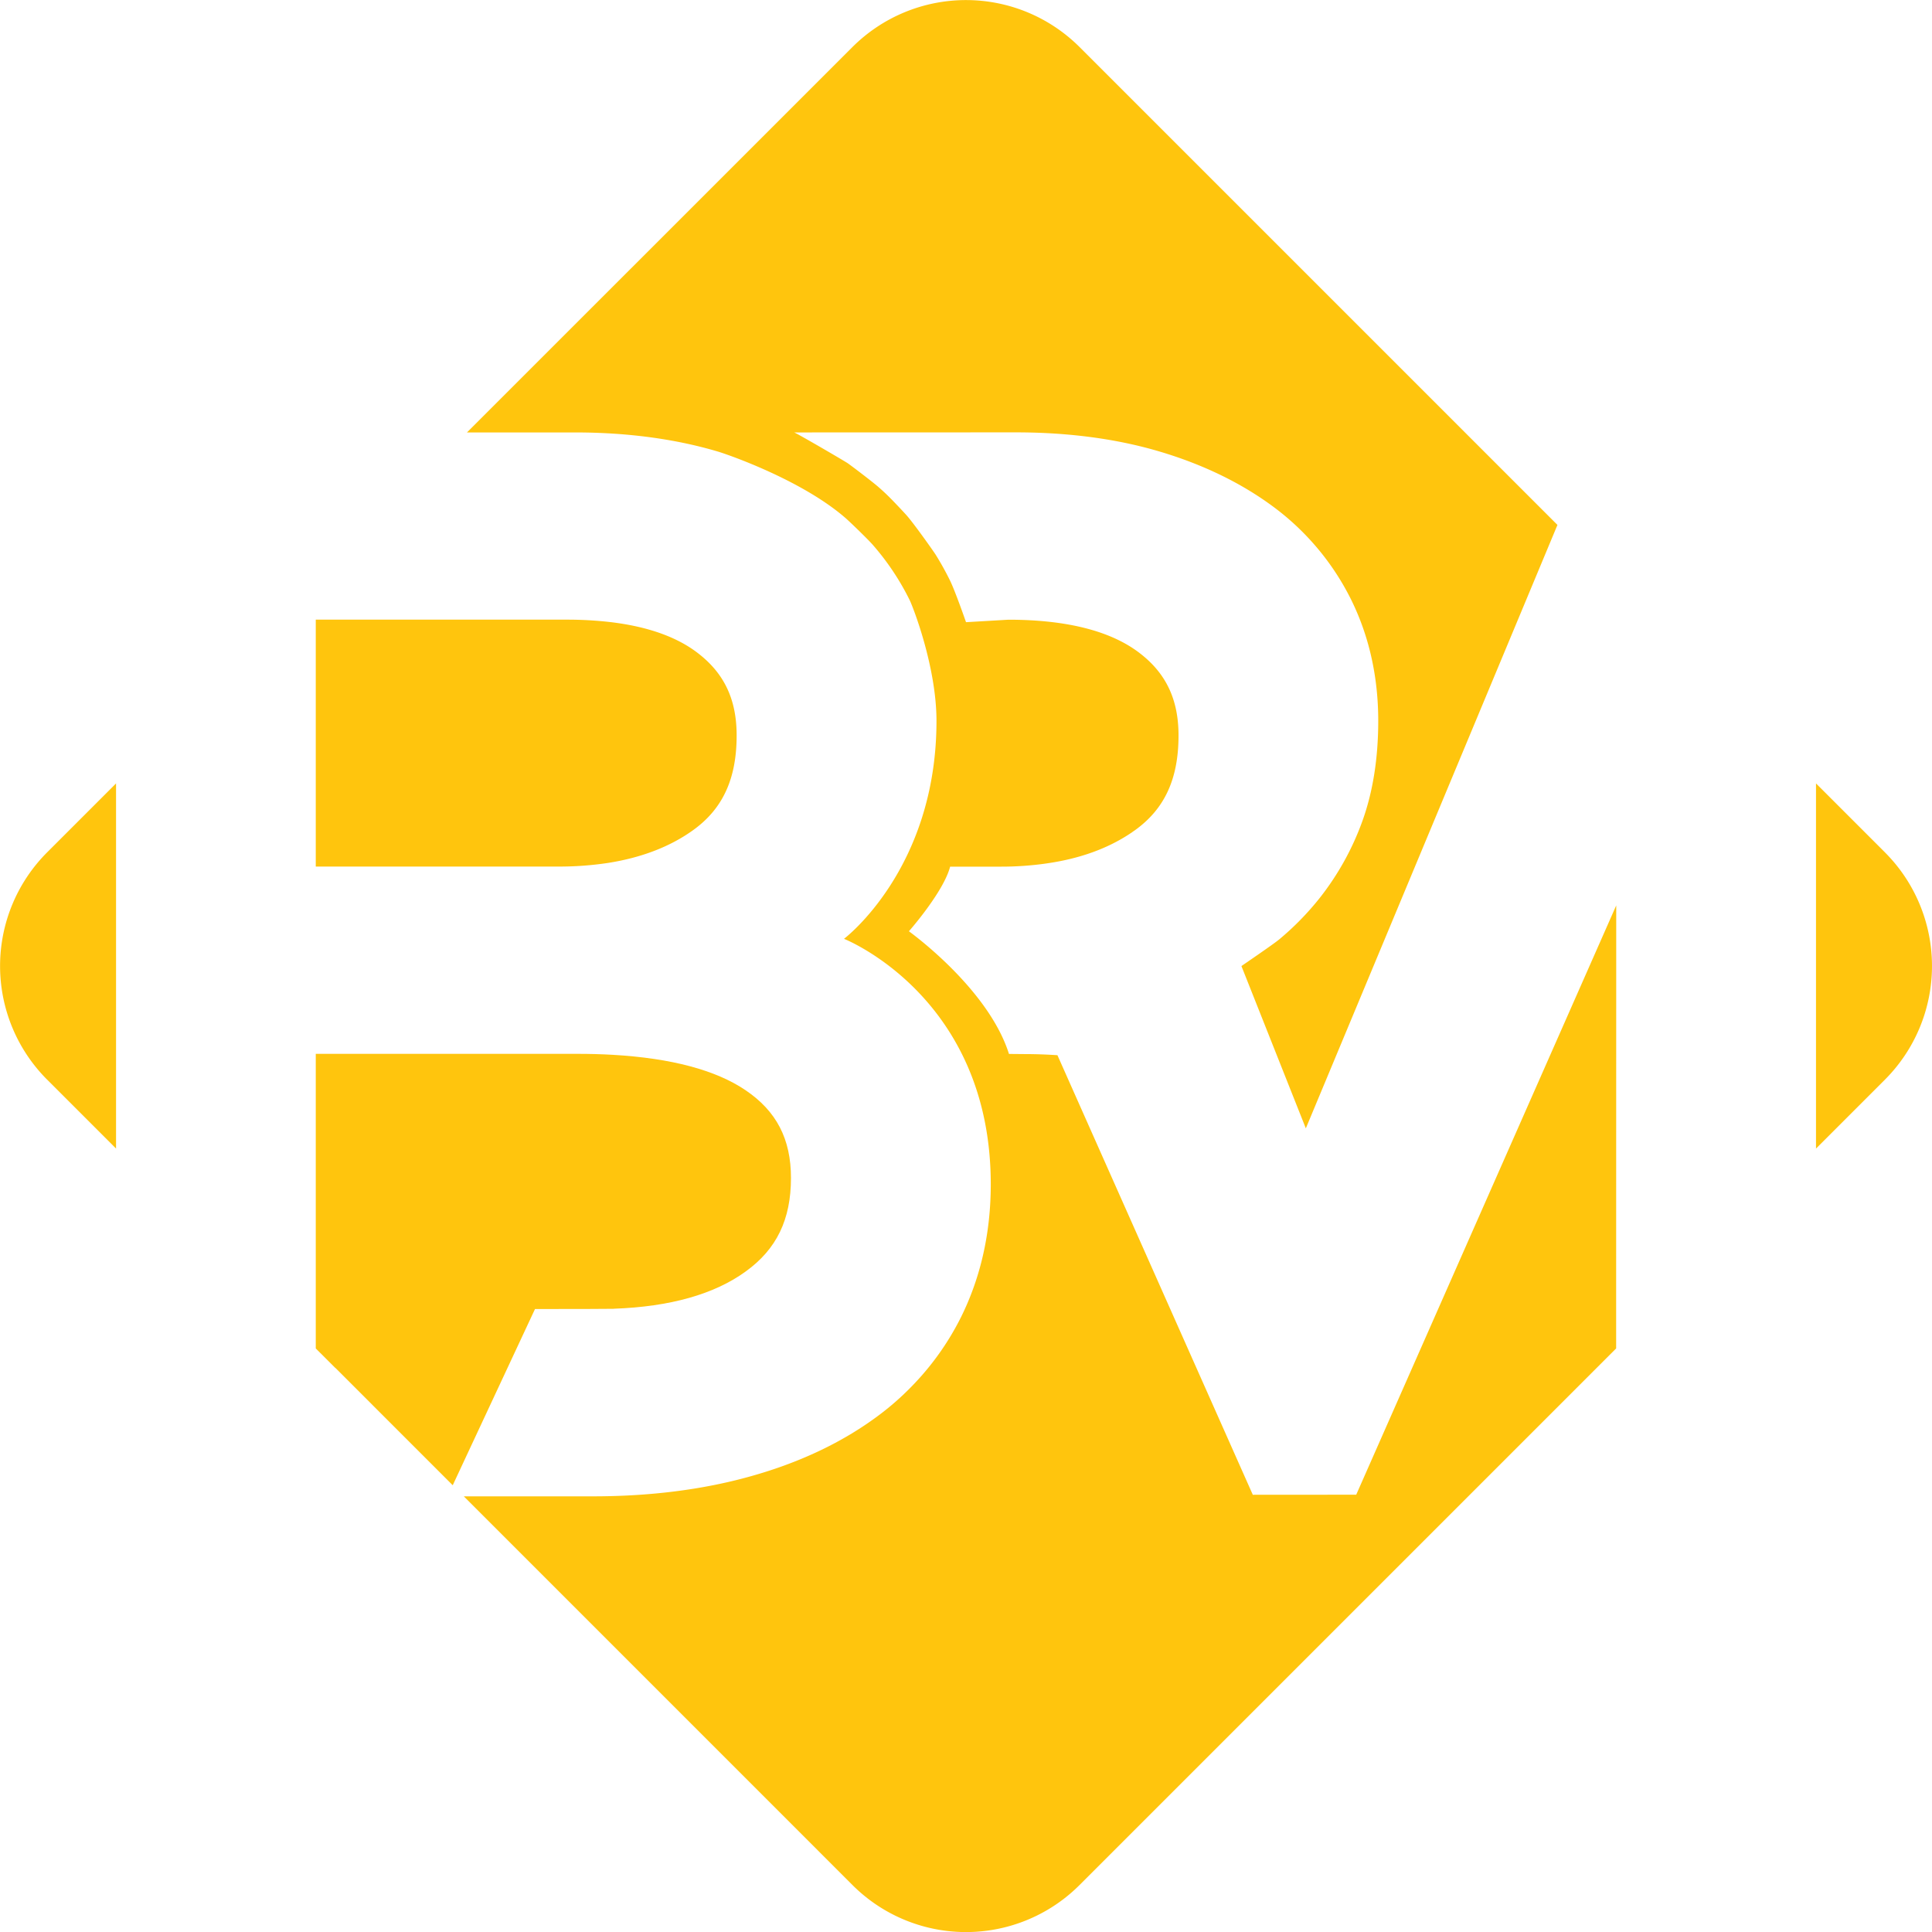 <svg xmlns="http://www.w3.org/2000/svg" id="Camada_1" data-name="Camada 1" viewBox="0 0 1312.96 1312.97"><defs><style>.cls-1{fill:#ffc50d;}</style></defs><path class="cls-1" d="M32,579.28l46.87-46.87V780.55L32,733.68A109.24,109.24,0,0,1,32,579.28Z"></path><path class="cls-1" d="M379.28,588.9H214.59V421.11H385a256.88,256.88,0,0,1,29.61,1.63c25.5,3,45.71,10.18,60,21.37,17.77,13.79,26,31.5,26,55.68,0,29.46-9.41,49.92-29.67,64.43-15.57,11.19-35,18.62-57.5,22.18A220.29,220.29,0,0,1,379.28,588.9Z"></path><path class="cls-1" d="M316.43,990.58l-8.76,18.78-79.79-79.8v.1l-13.29-13.28V716.18h178c7.94,0,16,.2,23.92.66,39.54,2.29,69.87,10.33,90.08,24,21.11,14.25,30.94,33.23,30.94,59.69,0,28.25-9.77,48.4-30.74,63.52-21.32,15.52-51.5,24-89.67,25.34l-.25.05h-.21c-1.63.1-28.29.15-53.08.15Z"></path><path class="cls-1" d="M1098.37,615.31l-.06,273.49v27.58l-35.77,35.78L733.68,1281a109.1,109.1,0,0,1-154.4,0L315.2,1016.89h87.74c38.53,0,74.3-4.48,106.31-13.38,33-9.11,61.94-22.65,86-40.26a187.85,187.85,0,0,0,25.09-21.88,185.84,185.84,0,0,0,32.77-46.31c13.38-27,20.2-57.31,20.2-90.23,0-127.59-99.74-166.82-99.74-166.82s62.85-47.28,62.85-148.1c0-36.59-15.93-77.4-18.22-82.08a173.61,173.61,0,0,0-24.89-37.36c-3-3.51-15.75-15.89-19-18.67-29.77-25.71-79.69-42.9-86.16-44.84-29.16-8.7-61.93-13.08-97.45-13.08H317.34L579.28,32a109.24,109.24,0,0,1,154.4,0l324.74,324.73-171,410.08L843.66,656.53c.05-.1,21.83-14.86,25.85-18.27A192.18,192.18,0,0,0,897,610.07,186.2,186.2,0,0,0,925.85,558c7.12-19.7,10.78-42.65,10.78-68.1,0-29.82-6.15-57.4-18.27-82.08A175.73,175.73,0,0,0,866,344.88c-21.78-16.29-47.89-29.06-77.61-37.92-29.11-8.7-61.93-13.08-97.41-13.13l-151.35.05c1,0,33.79,19.14,36.39,20.87,2.24,1.52,16.79,12.57,20.92,16.18,2.75,2.39,5.44,4.89,8,7.48,1.32,1.27,8.9,9.21,11.35,12,5.39,6.21,18.11,24.23,19.59,26.57,3.51,5.65,6.77,11.5,9.72,17.5,3.56,7.23,10.89,28.35,10.89,28.35l28.75-1.68c39.95,0,70.13,7.74,89.67,23,17.71,13.74,26,31.5,26,55.68,0,29.46-9.42,49.92-29.67,64.43-1,.66-1.93,1.37-2.85,2h-.15l-.11.15c-15.62,10.38-34.65,17.2-56.84,20.36a215.67,215.67,0,0,1-31.76,2.19l-33.84,0c-4.43,17.14-27.74,43.61-28,43.92,2.19,1.62,54.1,39.38,68,83.36l10.84.1c7.63,0,15,.3,22.09.76l132.77,298.73,70.28-.05Z"></path><path class="cls-1" d="M1281,733.68l-46.87,46.87V532.41L1281,579.28A109.24,109.24,0,0,1,1281,733.68Z"></path></svg>